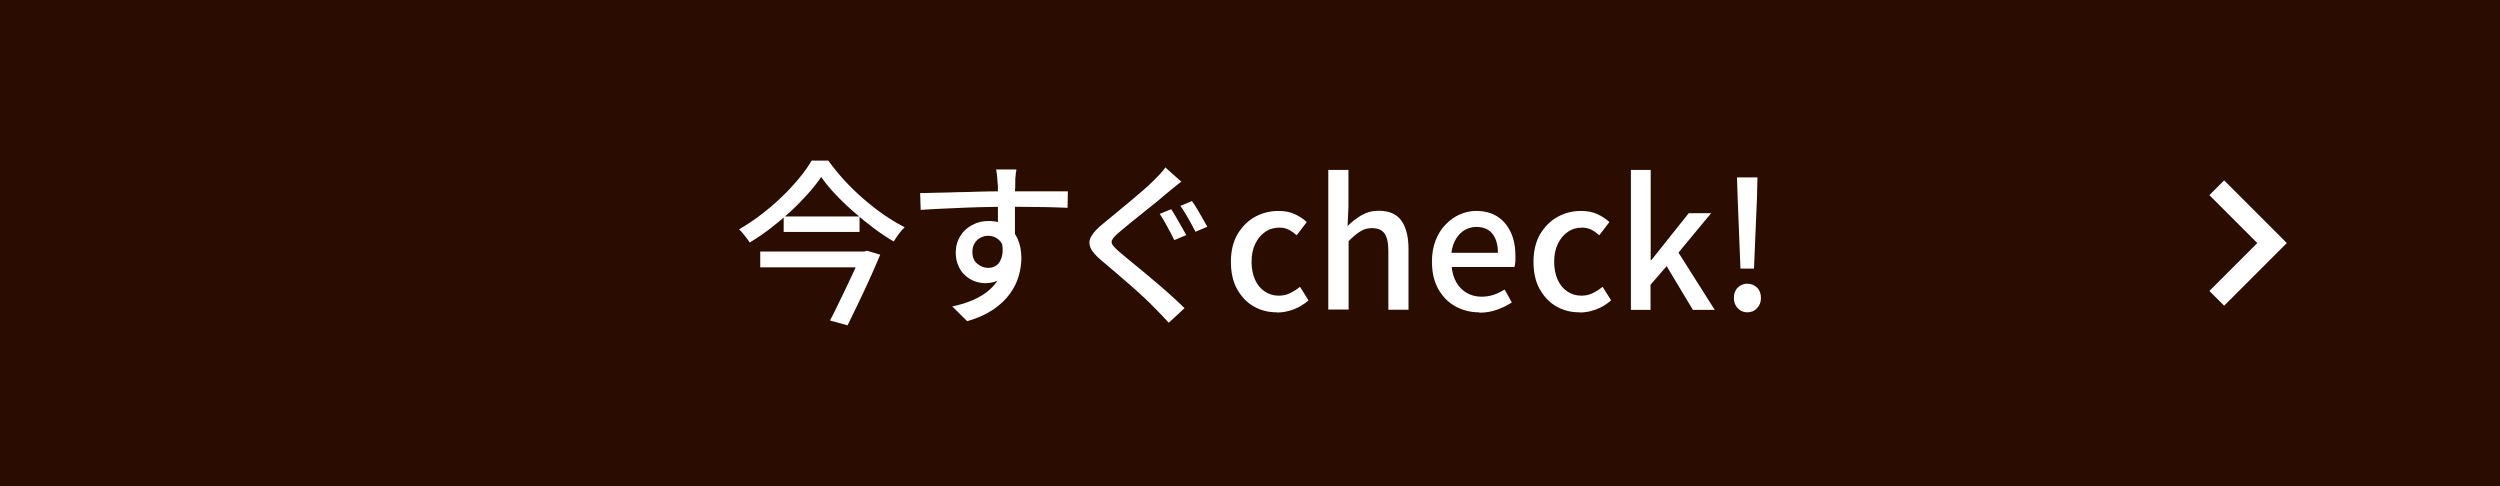 <?xml version="1.0" encoding="UTF-8"?><svg id="_レイヤー_2" xmlns="http://www.w3.org/2000/svg" viewBox="0 0 144 28"><defs><style>.cls-1{fill:#fff;}.cls-2{fill:#2b0d00;}</style></defs><rect class="cls-2" width="144" height="28"/><path class="cls-1" d="M128.11,10.39l3.61,3.61-3.61,3.61-.85-.85,2.76-2.76-2.76-2.76s.85-.85.85-.85Z"/><path class="cls-1" d="M47.29,10.21c-.21.31-.46.63-.76.96-.3.33-.62.67-.98,1-.36.33-.74.65-1.14.96s-.81.59-1.23.84c-.04-.07-.1-.16-.17-.25s-.15-.19-.22-.28c-.08-.09-.15-.17-.22-.23.43-.25.86-.53,1.27-.85.42-.32.81-.65,1.18-1.01.37-.35.7-.71,1-1.07s.54-.7.73-1.03h.96c.28.38.58.76.92,1.13s.7.72,1.09,1.06c.39.34.79.65,1.19.93.41.28.81.52,1.2.72-.12.11-.24.25-.34.39-.11.15-.21.29-.29.43-.39-.23-.79-.49-1.18-.79-.4-.3-.79-.62-1.16-.95-.38-.33-.72-.66-1.04-1s-.58-.66-.8-.98v.02h-.01ZM43.79,14.49h6.02v.91h-6.02v-.91ZM45.14,12.47h4.37v.89h-4.37s0-.89,0-.89ZM49.64,14.49h.14l.16-.05.76.23c-.16.39-.35.82-.56,1.29-.21.47-.43.94-.66,1.42s-.45.93-.66,1.36l-1.01-.28c.16-.31.33-.64.5-1,.17-.35.34-.71.51-1.06s.32-.68.46-.99c.14-.31.26-.58.35-.8v-.12h.01ZM53.01,11.12c.29,0,.61-.01.98-.02.36,0,.74-.02,1.15-.03.41,0,.81-.02,1.21-.03.4-.01.78-.02,1.15-.02h4.01l-.02.95c-.29-.01-.68-.03-1.18-.04-.5,0-1.12-.02-1.87-.02-.45,0-.9,0-1.38.01s-.95.02-1.42.04c-.48.02-.93.04-1.38.06-.44.02-.85.04-1.23.07l-.03-.97h0ZM58.39,14.08c0,.5-.07.91-.2,1.24s-.32.57-.56.74-.54.25-.88.25c-.21,0-.41-.04-.61-.11s-.38-.19-.55-.34-.3-.34-.39-.56c-.1-.22-.15-.47-.15-.75,0-.36.09-.67.26-.95.17-.28.4-.49.69-.64.29-.16.6-.23.94-.23.42,0,.77.09,1.05.28s.49.44.63.76c.14.32.21.68.21,1.09,0,.33-.05.67-.15,1.03-.1.35-.27.7-.51,1.03s-.55.63-.96.91c-.4.27-.9.5-1.5.67l-.86-.85c.45-.09.86-.22,1.22-.38s.68-.35.94-.59c.26-.23.47-.51.61-.83s.22-.69.22-1.12-.09-.7-.27-.88-.4-.27-.65-.27c-.15,0-.3.04-.44.11s-.26.18-.34.32c-.09.14-.13.31-.13.52,0,.28.09.5.28.66s.4.24.64.24c.2,0,.36-.06.5-.17s.23-.29.29-.53.04-.54-.04-.92l.72.26h0ZM58.54,9.78s0,.11-.03.21c0,.1-.02.2-.03.3v.22c0,.13,0,.31-.02.53v2.92l-.98-.4v-2.58c0-.21,0-.37-.02-.48,0-.16-.03-.31-.04-.46-.02-.14-.03-.24-.04-.28h1.16s0,.02,0,.02ZM68.04,10.47c-.13.09-.26.2-.41.32-.14.12-.27.22-.38.31-.16.14-.37.31-.61.51s-.5.4-.77.62-.52.42-.77.62-.46.38-.64.53c-.19.16-.32.3-.38.4-.07.11-.07.21,0,.32.07.1.21.25.41.42.17.14.37.31.61.51s.5.41.77.63c.27.23.55.46.83.7.28.24.56.48.82.72s.5.46.71.67l-.91.84c-.12-.13-.25-.27-.38-.41s-.26-.27-.4-.41c-.17-.18-.38-.38-.63-.62s-.53-.48-.82-.74c-.3-.26-.59-.51-.87-.75-.29-.25-.55-.47-.78-.66-.33-.28-.54-.52-.63-.74s-.08-.43.05-.65.34-.46.67-.72c.19-.16.42-.35.68-.56.26-.21.53-.44.81-.67.28-.24.55-.46.8-.68s.46-.41.63-.58c.12-.12.25-.25.38-.39s.23-.26.29-.37l.94.84h-.02,0ZM67.46,12.05c.09.13.18.29.29.47.11.19.21.37.32.56s.19.34.26.46l-.69.29c-.07-.14-.15-.3-.25-.49-.1-.18-.2-.36-.3-.55-.1-.18-.2-.34-.29-.47l.66-.27ZM68.66,11.59c.09.11.18.26.29.44.11.18.21.36.32.55.1.18.19.34.27.48l-.68.29c-.07-.14-.16-.3-.26-.49-.1-.18-.2-.36-.31-.54-.1-.18-.2-.33-.3-.46l.67-.28h0ZM73.55,17.99c-.51,0-.96-.12-1.35-.35-.4-.23-.71-.57-.95-1s-.35-.96-.35-1.57.13-1.15.38-1.58c.26-.43.59-.77,1.01-1s.87-.34,1.35-.34c.36,0,.67.06.93.18.26.12.5.27.7.46l-.58.76c-.15-.13-.3-.24-.46-.32s-.34-.12-.53-.12c-.31,0-.59.08-.83.25s-.43.39-.57.69c-.14.29-.21.63-.21,1.03s.07.73.2,1.03c.13.29.32.52.56.68s.5.24.81.24c.24,0,.46-.05.66-.15s.39-.22.56-.36l.49.78c-.26.23-.54.4-.86.52s-.63.18-.95.18h-.01ZM76.51,17.85v-8.06h1.16v2.13l-.05,1.1c.24-.24.51-.45.8-.62s.62-.26,1-.26c.59,0,1.03.19,1.3.57s.41.93.41,1.63v3.5h-1.16v-3.36c0-.48-.07-.82-.22-1.03s-.39-.31-.72-.31c-.26,0-.48.06-.68.19-.2.12-.42.31-.67.56v3.94h-1.16v.02h0ZM85.2,17.99c-.51,0-.96-.12-1.38-.35-.41-.23-.74-.57-.98-1-.24-.43-.36-.96-.36-1.57,0-.45.07-.86.21-1.22s.33-.67.58-.92c.24-.25.52-.45.82-.58s.61-.2.93-.2c.49,0,.91.11,1.24.33.34.22.59.53.77.92s.26.85.26,1.38c0,.12,0,.22-.01.33-.01.1-.03.19-.05.27h-3.61c.03.35.13.65.28.91.15.25.35.45.6.59s.53.21.84.21c.25,0,.48-.04.7-.11.21-.07.42-.18.63-.3l.41.74c-.26.17-.54.31-.85.42-.31.11-.65.17-1.02.17v-.02h-.01ZM83.61,14.56h2.67c0-.47-.11-.84-.32-1.1s-.52-.39-.93-.39c-.23,0-.44.06-.65.17-.2.12-.37.28-.51.51-.14.22-.23.5-.27.82h0ZM90.98,17.99c-.51,0-.96-.12-1.35-.35-.4-.23-.71-.57-.95-1s-.35-.96-.35-1.57.13-1.15.38-1.58c.26-.43.59-.77,1.01-1,.42-.23.87-.34,1.35-.34.36,0,.67.06.93.18s.5.27.7.46l-.58.76c-.15-.13-.3-.24-.46-.32-.16-.08-.34-.12-.53-.12-.31,0-.59.08-.83.25-.24.17-.43.39-.57.69-.14.29-.21.63-.21,1.03s.07.73.2,1.03c.13.29.32.52.56.68s.5.24.81.24c.24,0,.46-.05.66-.15s.39-.22.56-.36l.49.78c-.26.23-.54.4-.86.52s-.63.18-.95.18h0ZM93.94,17.85v-8.06h1.14v5.19h.04l2.15-2.7h1.29l-1.88,2.27,2.09,3.3h-1.26l-1.51-2.52-.93,1.07v1.45h-1.14s.01,0,.01,0ZM100.64,17.99c-.21,0-.4-.08-.55-.24s-.22-.36-.22-.59.07-.44.22-.59.33-.23.55-.23.42.08.57.23.22.35.22.59-.07.43-.22.59-.34.24-.57.24ZM100.25,15.47l-.16-4.04-.04-1.21h1.18l-.03,1.21-.17,4.04h-.78Z"/></svg>